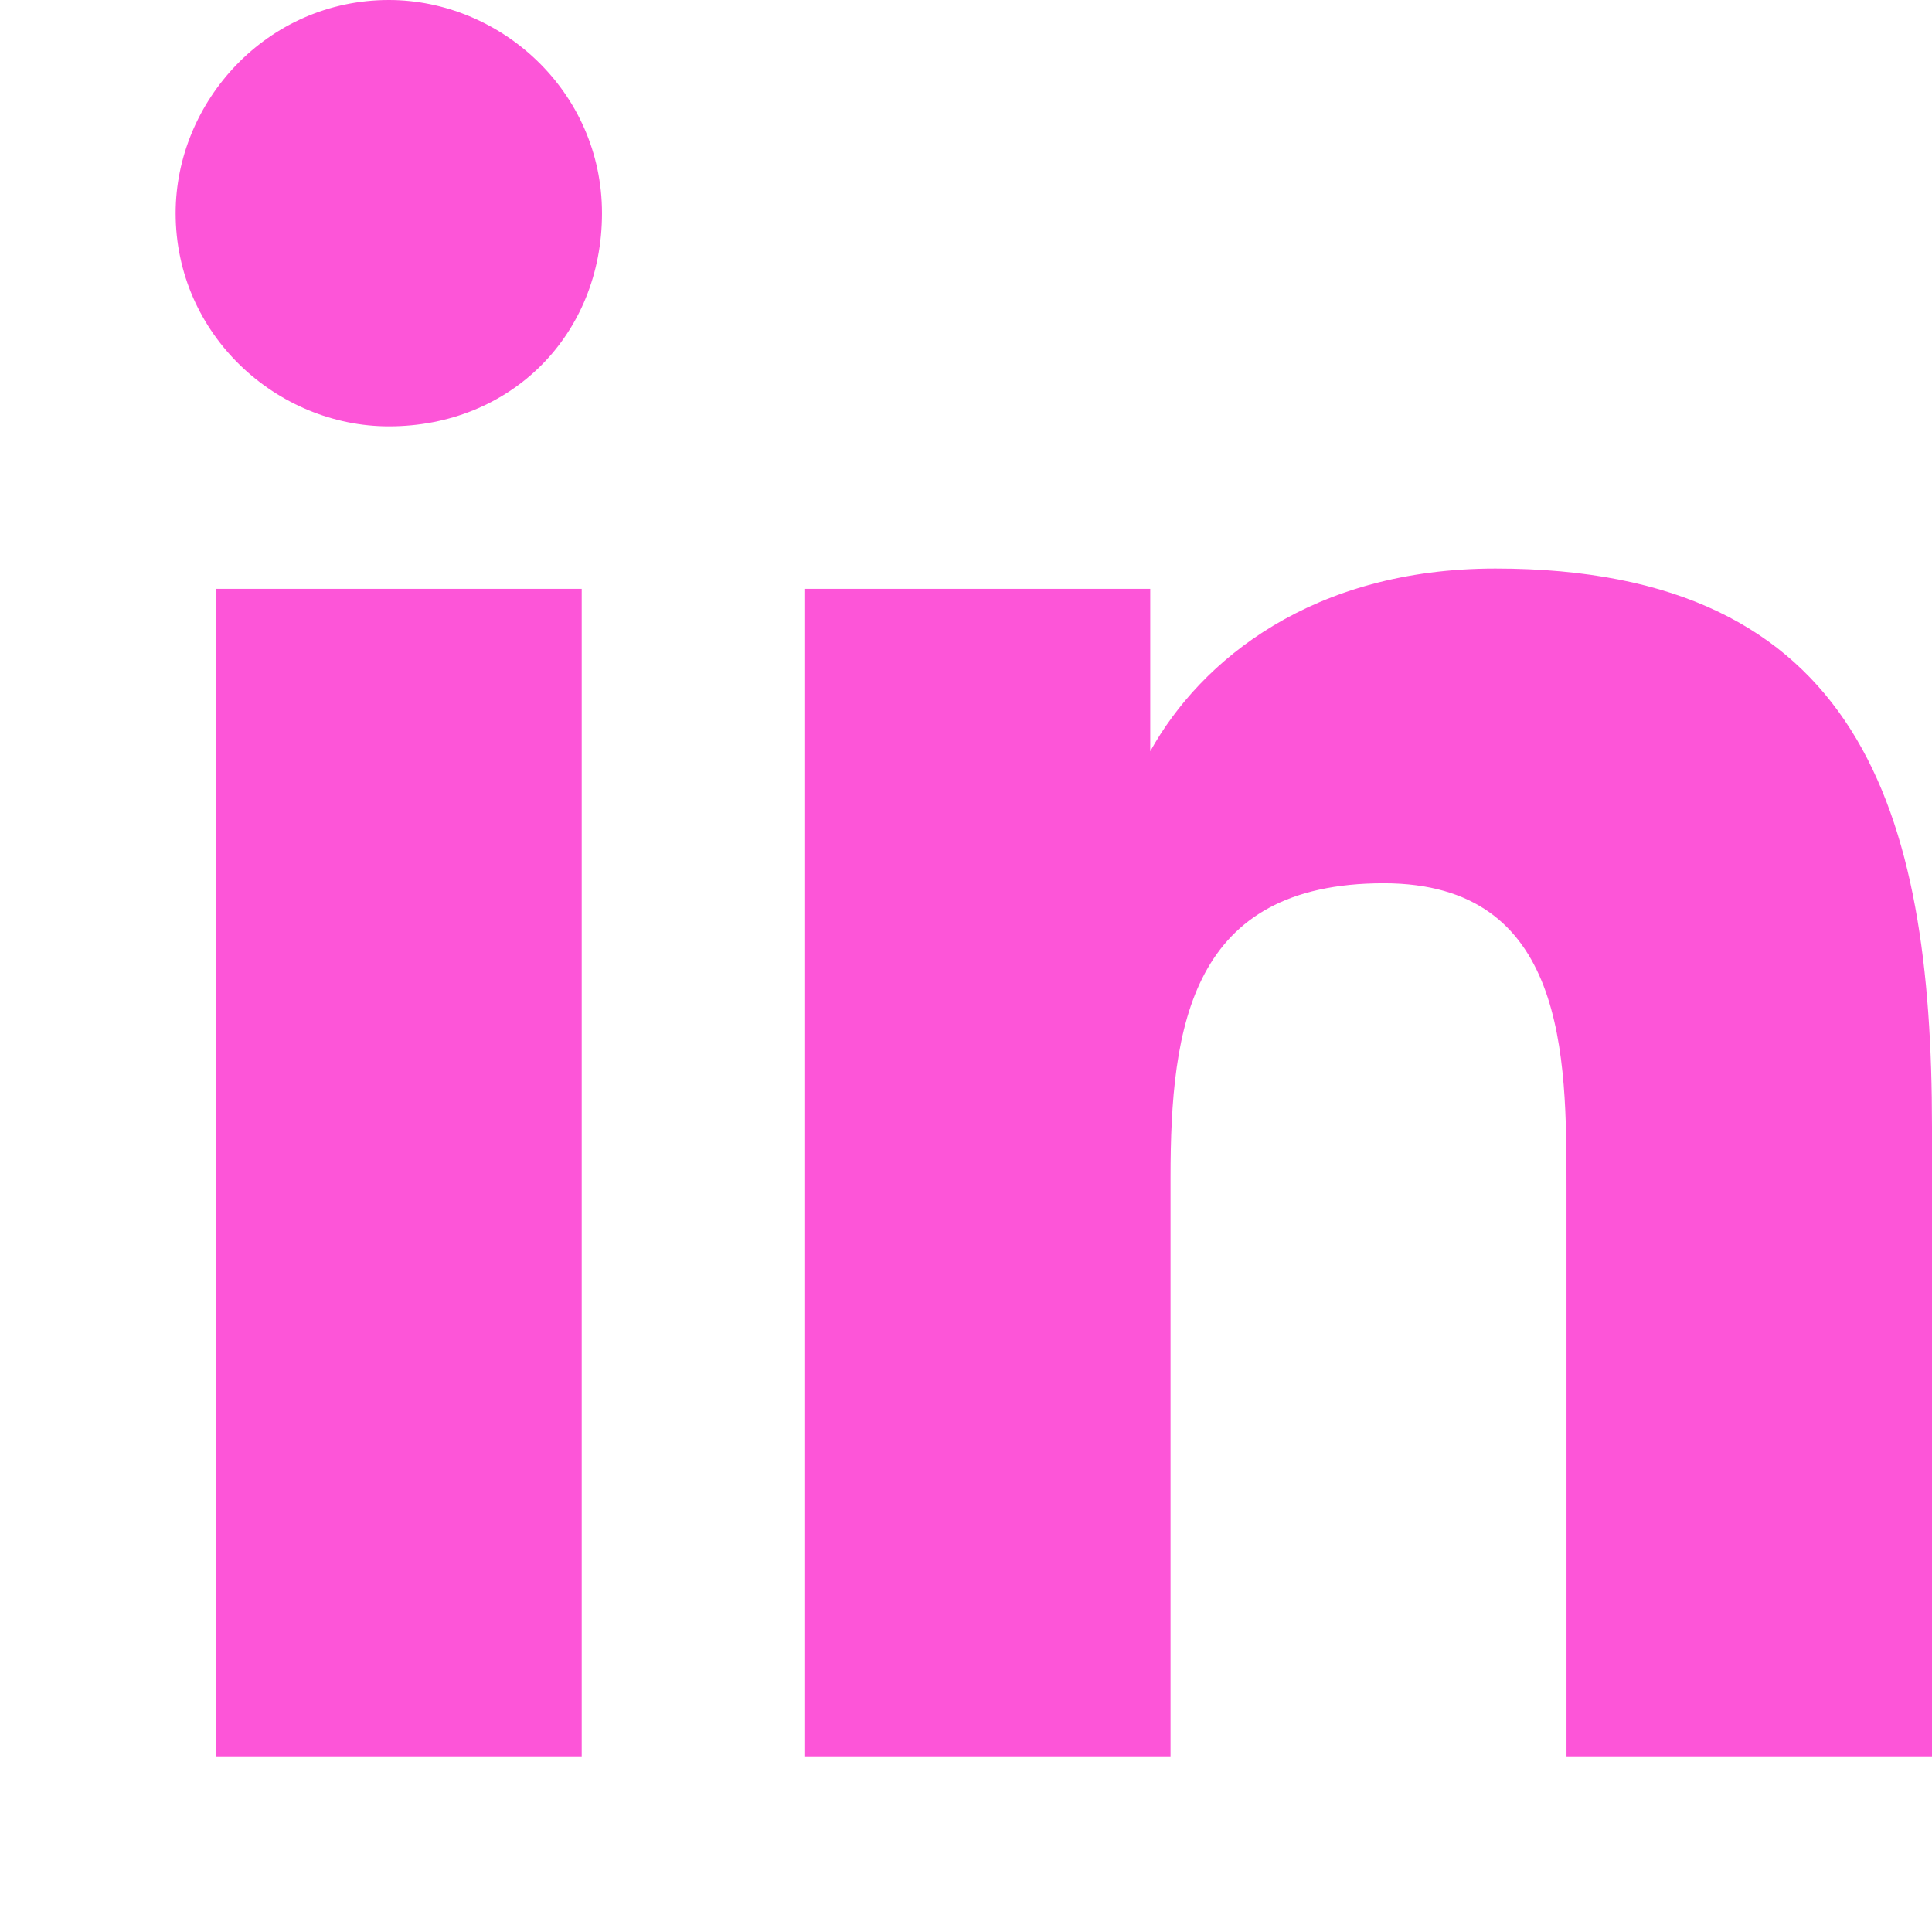 <svg width="22" height="22" viewBox="0 0 22 22" fill="none" xmlns="http://www.w3.org/2000/svg">
<path fill-rule="evenodd" clip-rule="evenodd" d="M4.428 4.855C3.156 4.855 2 3.815 2 2.428C2 1.156 3.04 0 4.428 0C5.699 0 6.855 1.04 6.855 2.428C6.855 3.815 5.815 4.855 4.428 4.855ZM22 20H17.838V13.526C17.838 12.023 17.838 10.058 15.757 10.058C13.561 10.058 13.329 11.676 13.329 13.41V20H9.168V6.705H13.098V8.555C13.676 7.514 14.948 6.474 17.029 6.474C21.191 6.474 22 9.249 22 12.832V20ZM2.462 20H6.509H6.624V6.705H2.462V20Z" fill="#FD55D8"/>
</svg>
